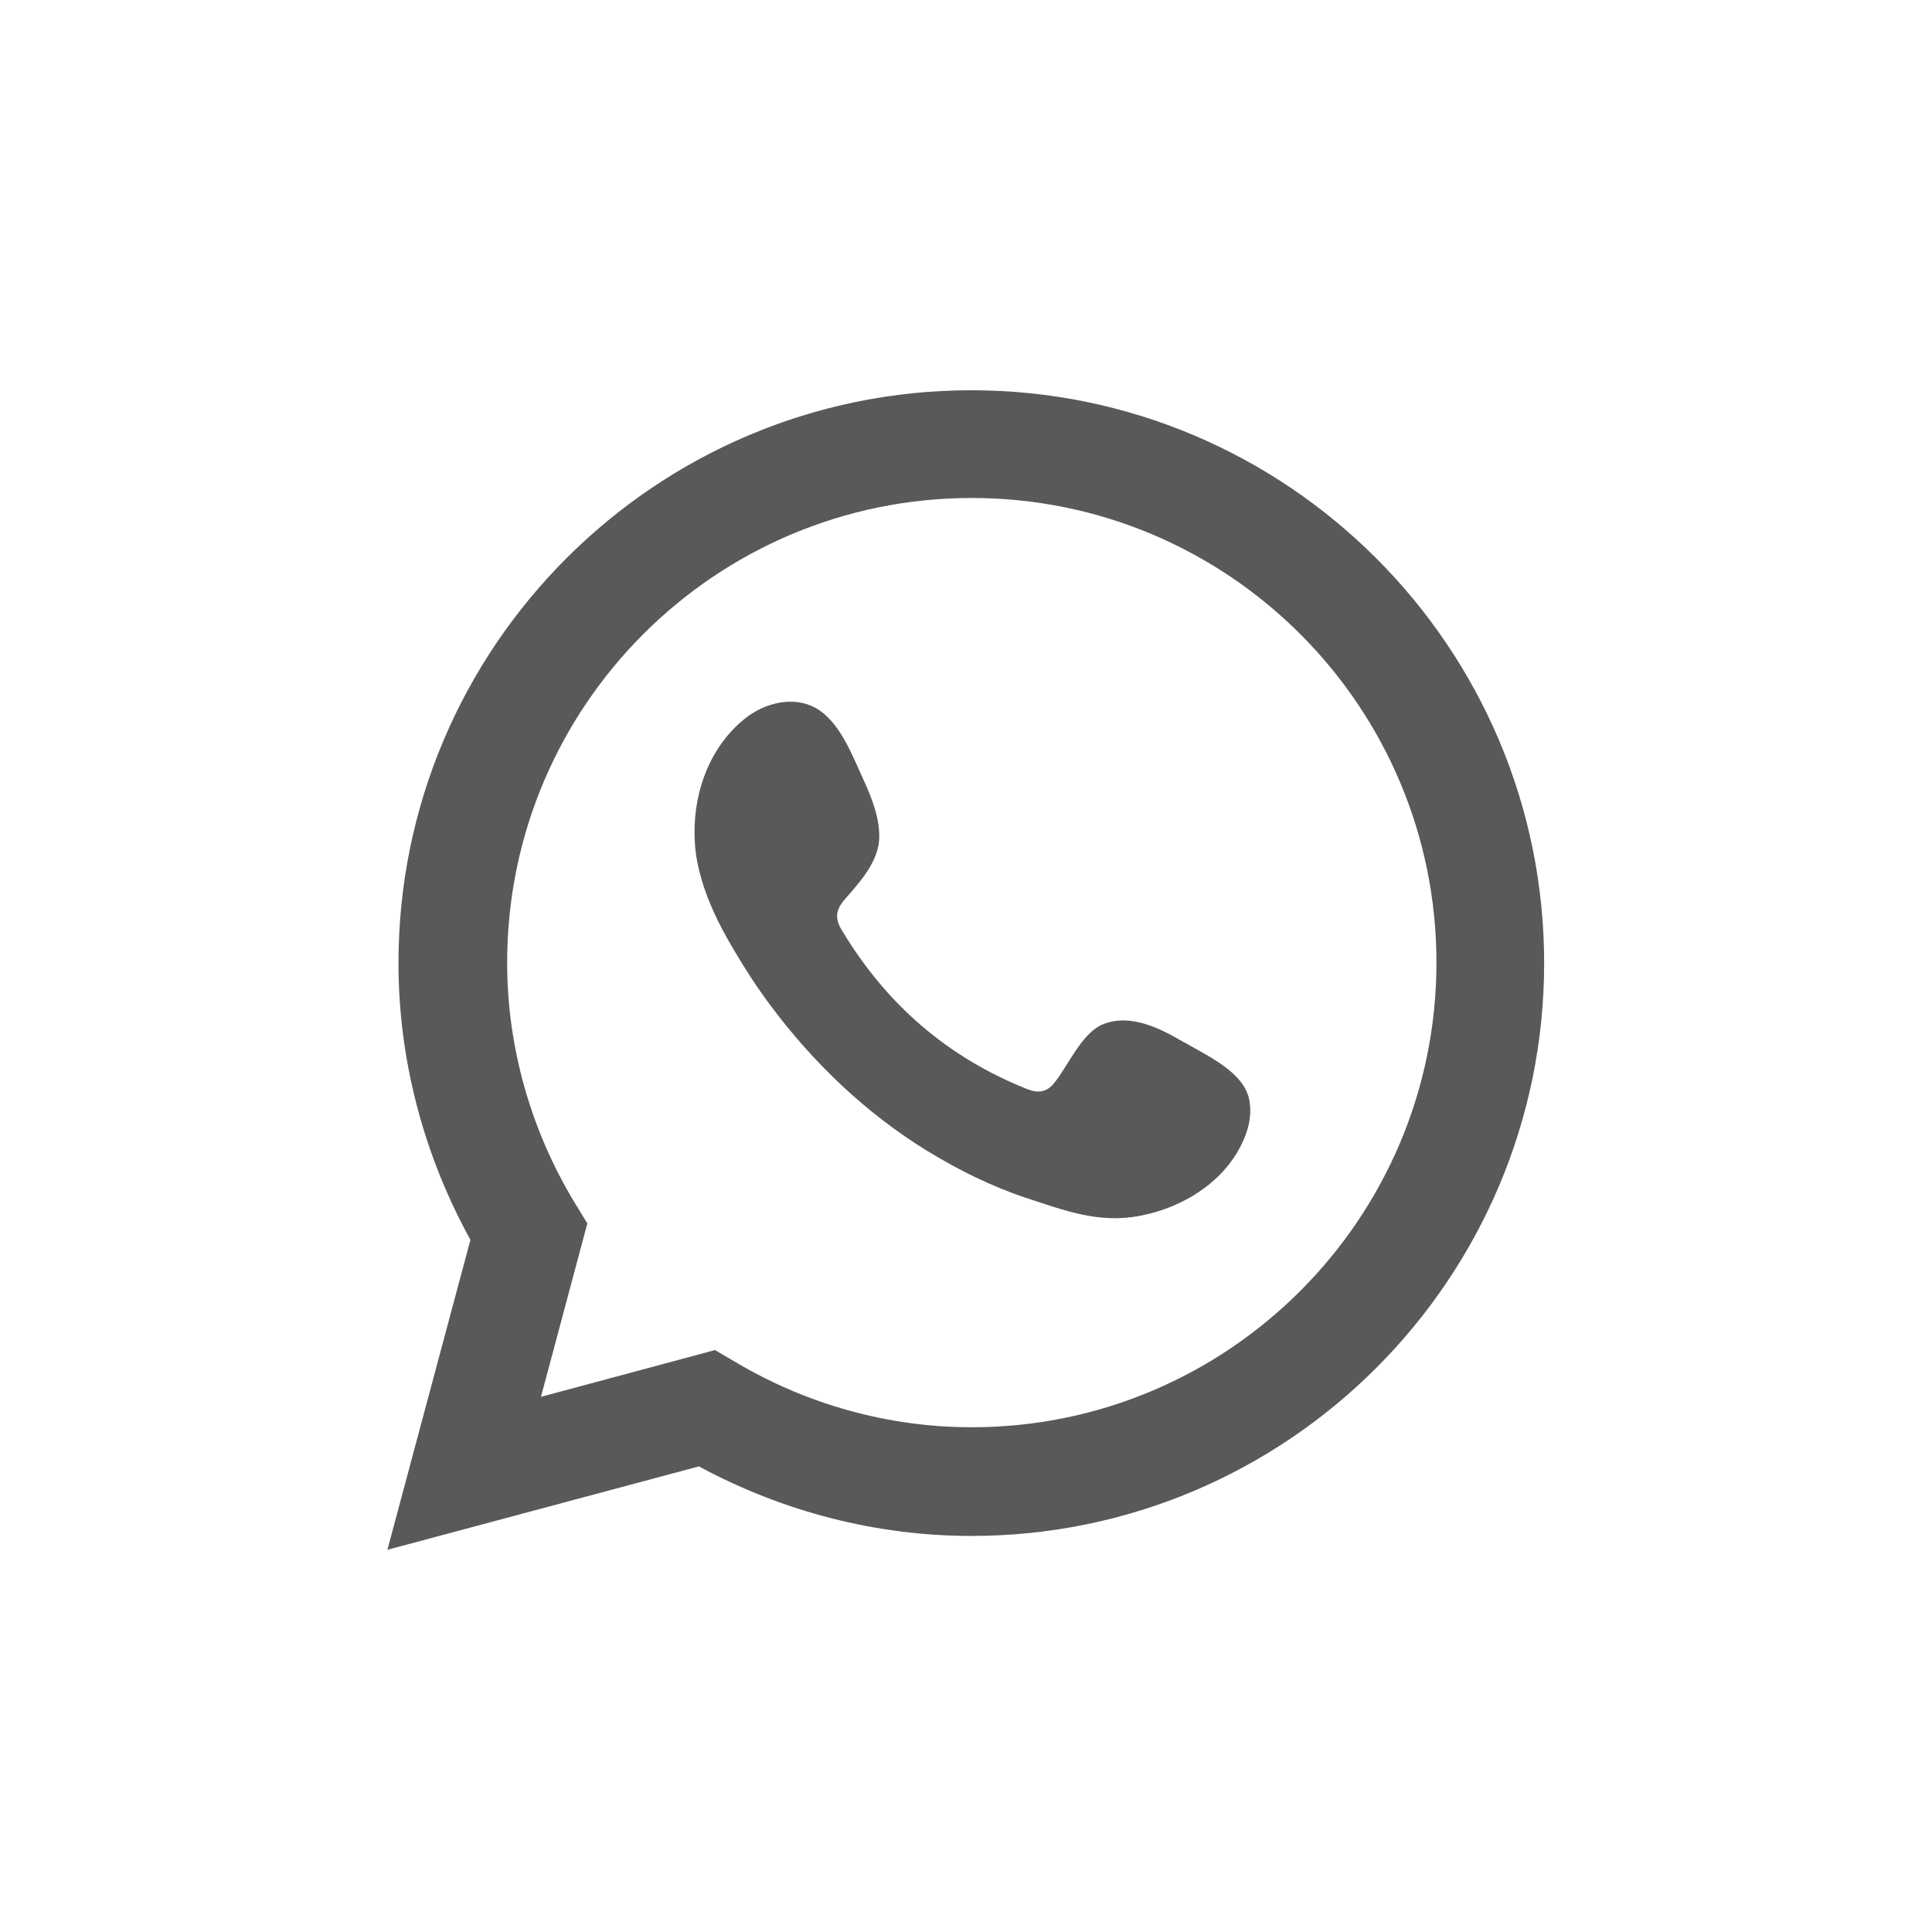 <?xml version="1.0" encoding="UTF-8"?>
<svg id="Layer_1" xmlns="http://www.w3.org/2000/svg" version="1.1" viewBox="0 0 40 40">
  <!-- Generator: Adobe Illustrator 29.8.1, SVG Export Plug-In . SVG Version: 2.1.1 Build 2)  -->
  <defs>
    <style>
      .st0 {
        fill-rule: evenodd;
      }

      .st0, .st1 {
        fill: #59585a;
      }
    </style>
  </defs>
  <path class="st1" d="M8.02,32.09l1.72-6.42c-.97-1.76-1.49-3.73-1.49-5.73,0-6.54,5.32-11.86,11.86-11.86s11.86,5.32,11.86,11.86-5.32,11.86-11.86,11.86c-1.96,0-3.9-.5-5.64-1.44l-6.46,1.73h0ZM14.8,27.95l.41.24c1.49.89,3.19,1.36,4.91,1.36,5.3,0,9.62-4.31,9.62-9.62s-4.31-9.62-9.62-9.62-9.62,4.31-9.62,9.62c0,1.75.49,3.48,1.41,4.99l.25.41-.96,3.59,3.61-.97h0Z"/>
  <path class="st0" d="M24.53,21.59c-.49-.29-1.12-.62-1.7-.38-.44.18-.72.87-1.01,1.22-.15.18-.32.21-.55.12-1.66-.66-2.93-1.77-3.84-3.29-.15-.24-.13-.42.06-.64.28-.32.62-.69.7-1.13.07-.44-.13-.95-.31-1.34-.23-.5-.49-1.21-.99-1.49-.46-.26-1.06-.11-1.47.22-.71.57-1.05,1.48-1.04,2.37,0,.25.03.51.09.75.14.59.41,1.14.72,1.66.23.39.48.78.75,1.14.89,1.2,1.99,2.25,3.26,3.03.64.39,1.32.73,2.04.97.8.26,1.51.54,2.37.37.9-.17,1.79-.73,2.15-1.6.11-.26.16-.54.1-.82-.12-.56-.88-.9-1.34-1.17h.01Z"/>
</svg>
